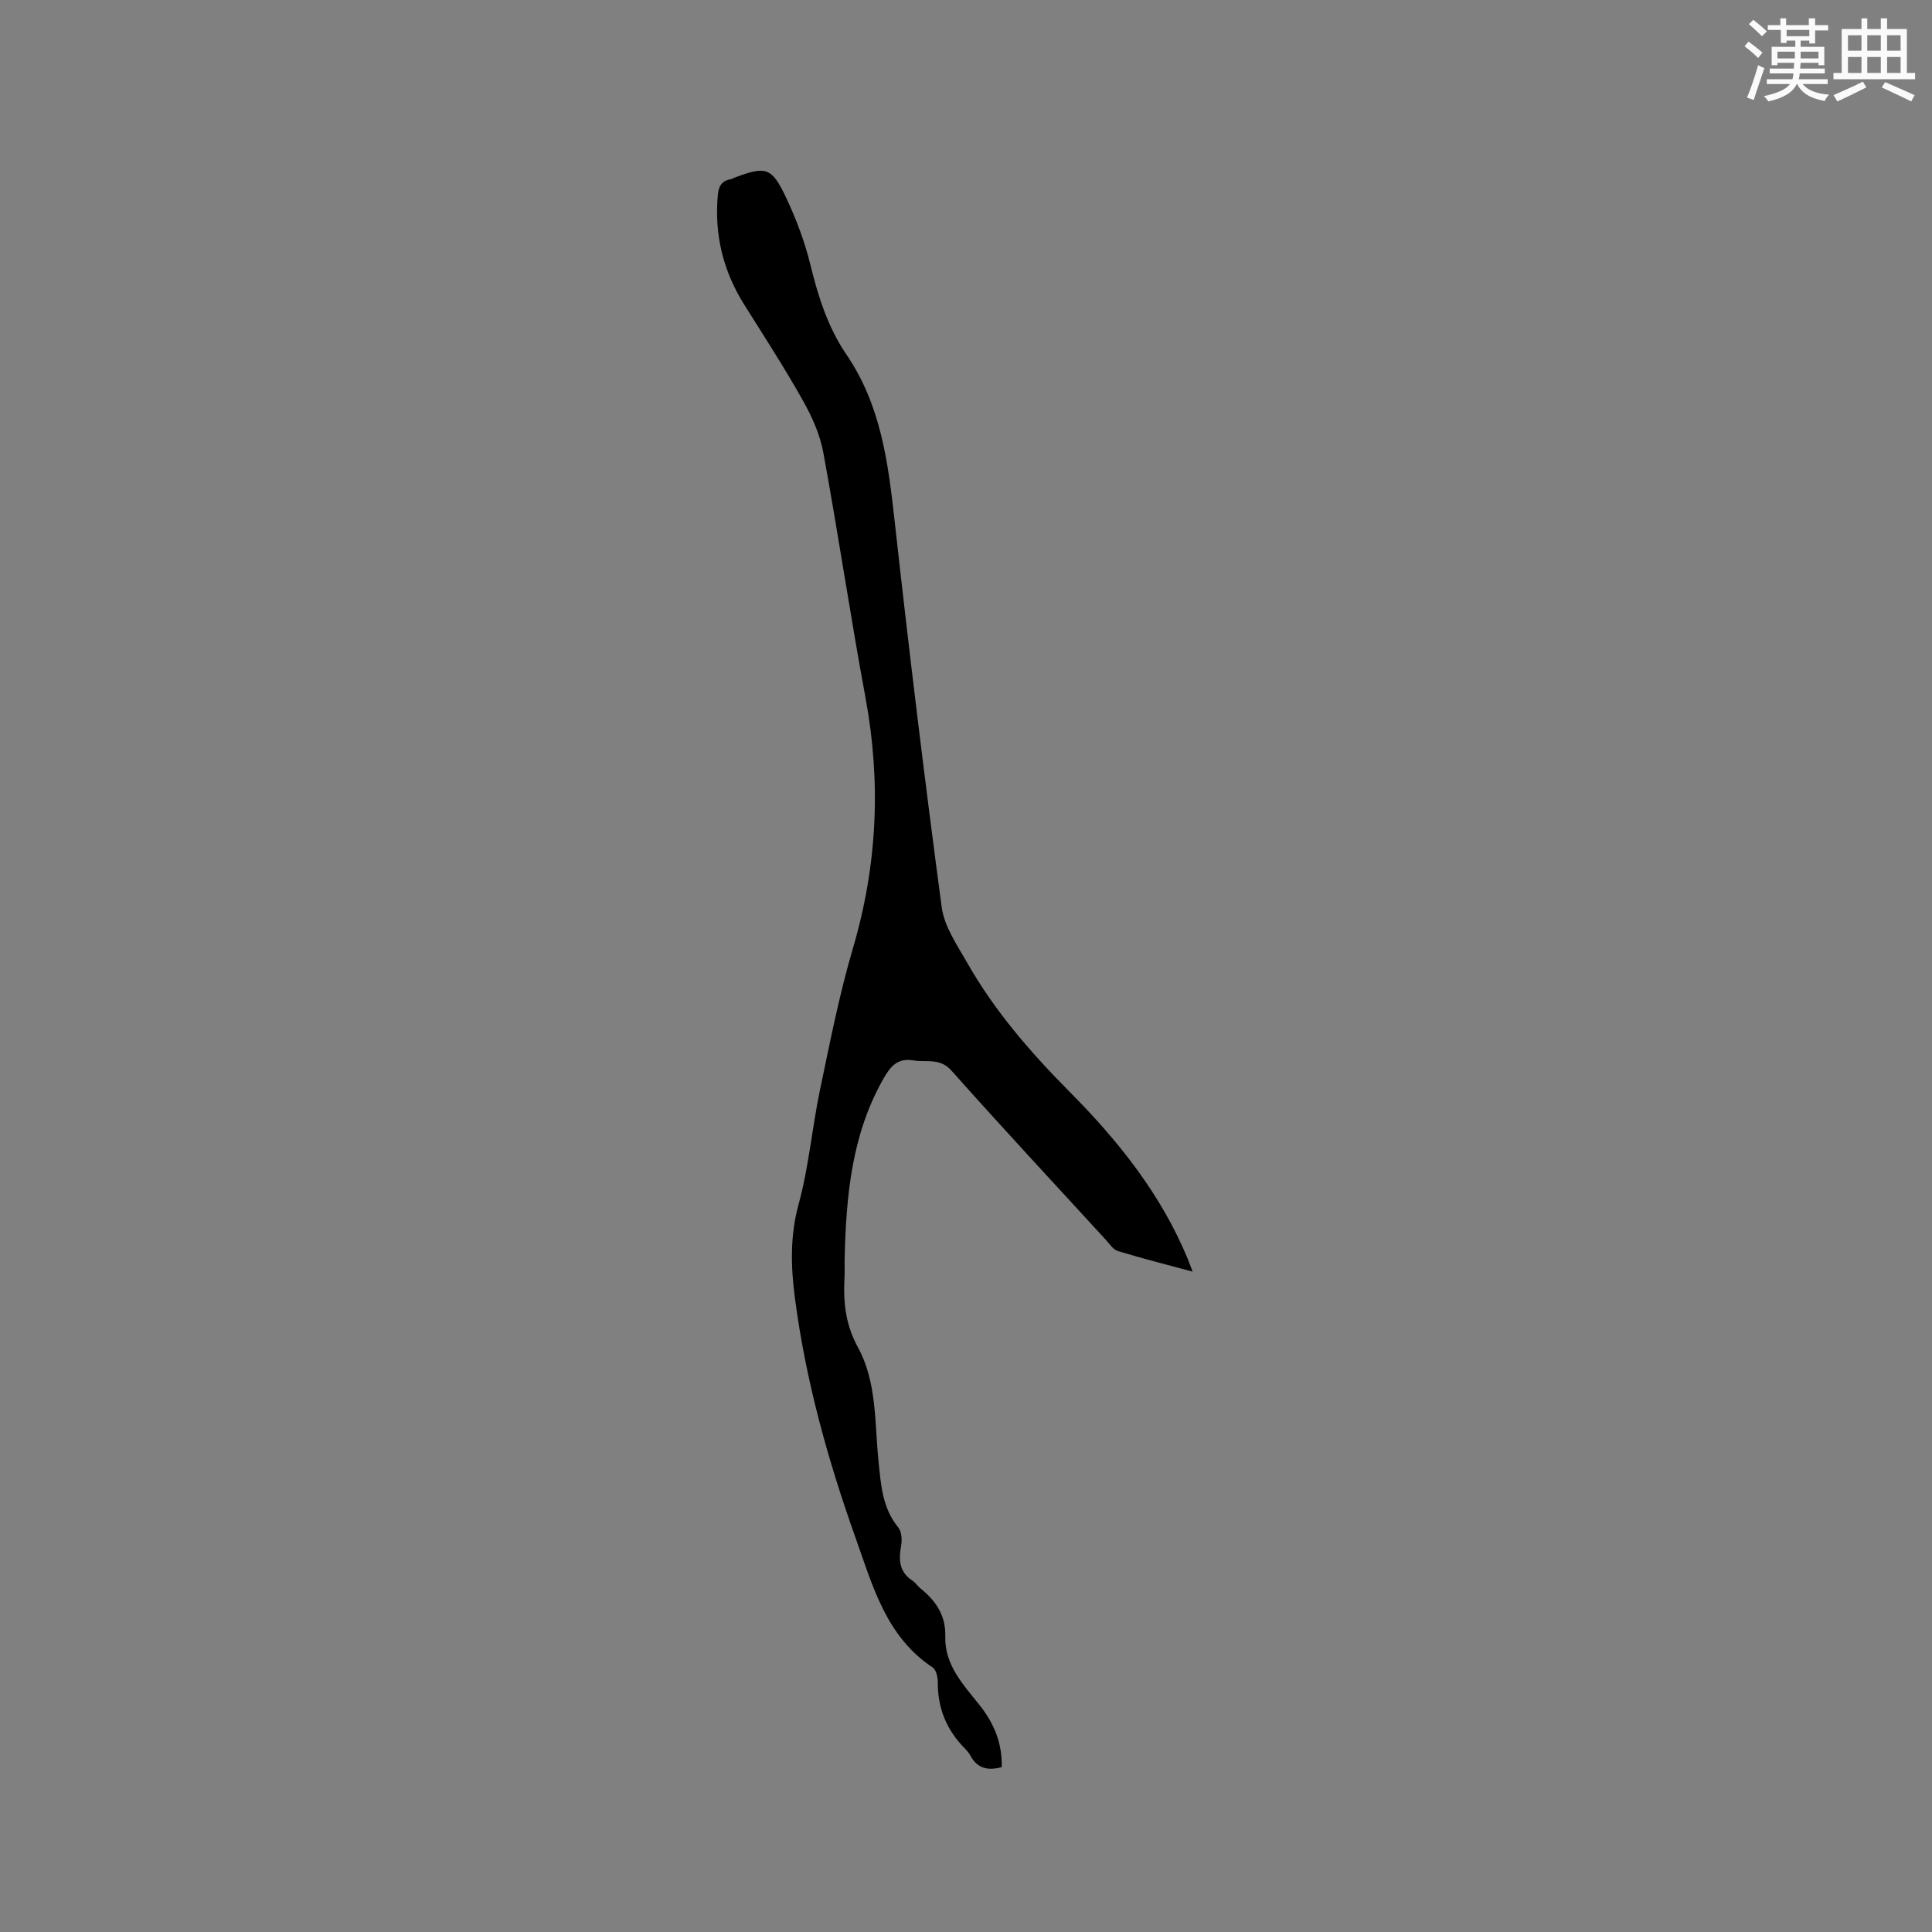 <svg enable-background="new 0 0 400 400" viewBox="0 0 400 400" xmlns="http://www.w3.org/2000/svg"><rect x="0" y="0" width="400" height="400" fill="#808080" stroke="none"/><path d="m207.4 365.86c-3.05.84-5.13.15-6.49-2.38-.3-.55-.73-1.05-1.17-1.5-3.74-3.79-5.61-8.29-5.58-13.65.01-1.06-.32-2.62-1.06-3.1-9.62-6.36-12.4-16.82-15.92-26.71-5.77-16.18-10.37-32.68-12.6-49.78-.86-6.55-1.02-12.87.77-19.44 2.11-7.71 2.78-15.8 4.42-23.66 2.06-9.83 4-19.73 6.83-29.35 5.05-17.15 5.84-34.31 2.59-51.85-3.13-16.87-5.63-33.85-8.73-50.73-.69-3.76-2.36-7.48-4.26-10.84-3.78-6.73-7.99-13.23-12.1-19.77-4.38-6.98-6.23-14.51-5.48-22.73.17-1.87.83-2.94 2.67-3.27.3-.05.58-.25.88-.36 6.44-2.39 7.61-2.13 10.61 4.23 2.11 4.47 3.87 9.19 5.04 13.99 1.6 6.55 3.64 12.9 7.42 18.44 7.16 10.5 8.65 22.42 10 34.6 2.95 26.65 6.18 53.27 9.73 79.84.53 3.98 3.18 7.79 5.25 11.44 5.69 10.03 13.19 18.67 21.29 26.82 10.07 10.15 18.89 21.2 24.41 34.57.28.68.53 1.38 1 2.61-5.41-1.46-10.47-2.74-15.46-4.26-.99-.3-1.74-1.49-2.52-2.34-10.68-11.64-21.44-23.21-31.94-35.01-2.4-2.7-5.15-1.68-7.84-2.12-3.34-.55-4.77 1.17-6.29 3.84-6.57 11.59-7.68 24.29-8 37.18-.03 1.27.05 2.55-.02 3.82-.28 5.09.15 9.78 2.78 14.57 3.95 7.21 3.44 15.62 4.26 23.6.5 4.87.79 9.66 4.1 13.71.71.87.79 2.58.57 3.8-.52 2.91-.39 5.42 2.37 7.2.61.39 1.02 1.09 1.59 1.55 3.2 2.56 5.31 5.6 5.19 9.95-.17 5.92 3.7 9.98 7.04 14.18 3.05 3.81 4.76 7.93 4.65 12.91z" fill="#010000"/><g fill="#fafafb"><path d="m361.2 9.6.8-1c.9.7 1.9 1.4 2.9 2.3l-.9 1.1c-1-1-2-1.8-2.8-2.4zm.5 10.6c.9-2.1 1.6-4.3 2.3-6.7.4.2.8.4 1.3.6-.7 2.1-1.5 4.3-2.2 6.6zm.4-15.2.9-.9c1 .8 2 1.6 2.8 2.4l-1 1c-.9-.9-1.8-1.7-2.7-2.5zm12.5-1.2h1.2v1.4h2.7v1.1h-2.7v2.7h-1.2v-.6h-1.8v1.3h4.9v3.8h-1.2v-.5h-3.7c0 .4-.1.9-.1 1.2h5.1v1h-5.2c0 .5-.1.9-.2 1.2h6v1h-5.2c1.1 1.3 2.9 2 5.5 2.2-.4.4-.7.8-.9 1.3-2.9-.5-4.8-1.6-5.7-3.5h-.1c-.8 1.7-2.7 2.9-5.9 3.6-.2-.4-.6-.8-.9-1.1 2.8-.6 4.6-1.4 5.4-2.5h-4.8v-1h5.3c.1-.3.2-.7.2-1.2h-4.9v-1h5c0-.4 0-.8.1-1.2h-3.5v.5h-1.2v-3.8h4.9v-1.3h-1.8v.5h-1.2v-2.7h-2.7v-1h2.6v-1.4h1.2v1.4h4.7v-1.4zm-6.6 8.3h3.6c0-.4 0-.9 0-1.4h-3.6zm1.9-4.6h4.7v-1.3h-4.7zm6.6 3.2h-3.7v1.4h3.7z"/><path d="m385.3 3.8h1.3v2.2h2.8v-2.2h1.3v2.2h4.1v9.1h1.7v1.3h-16.9v-1.3h1.7v-9.1h4.1v-2.2zm.4 13.1.7 1.2c-1.8.9-3.8 1.9-6 2.9-.2-.4-.5-.8-.8-1.3 2.3-1 4.3-1.9 6.1-2.8zm-3.1-6.4h2.8v-3.2h-2.8zm0 4.6h2.8v-3.3h-2.8zm4-4.6h2.8v-3.2h-2.8zm0 4.6h2.8v-3.3h-2.8zm3.7 1.9c2.1.9 4.1 1.8 6.1 2.7l-.7 1.3c-2.2-1.1-4.2-2-6.1-2.9zm3.2-9.7h-2.8v3.2h2.8zm-2.8 7.8h2.8v-3.3h-2.8z"/></g></svg>